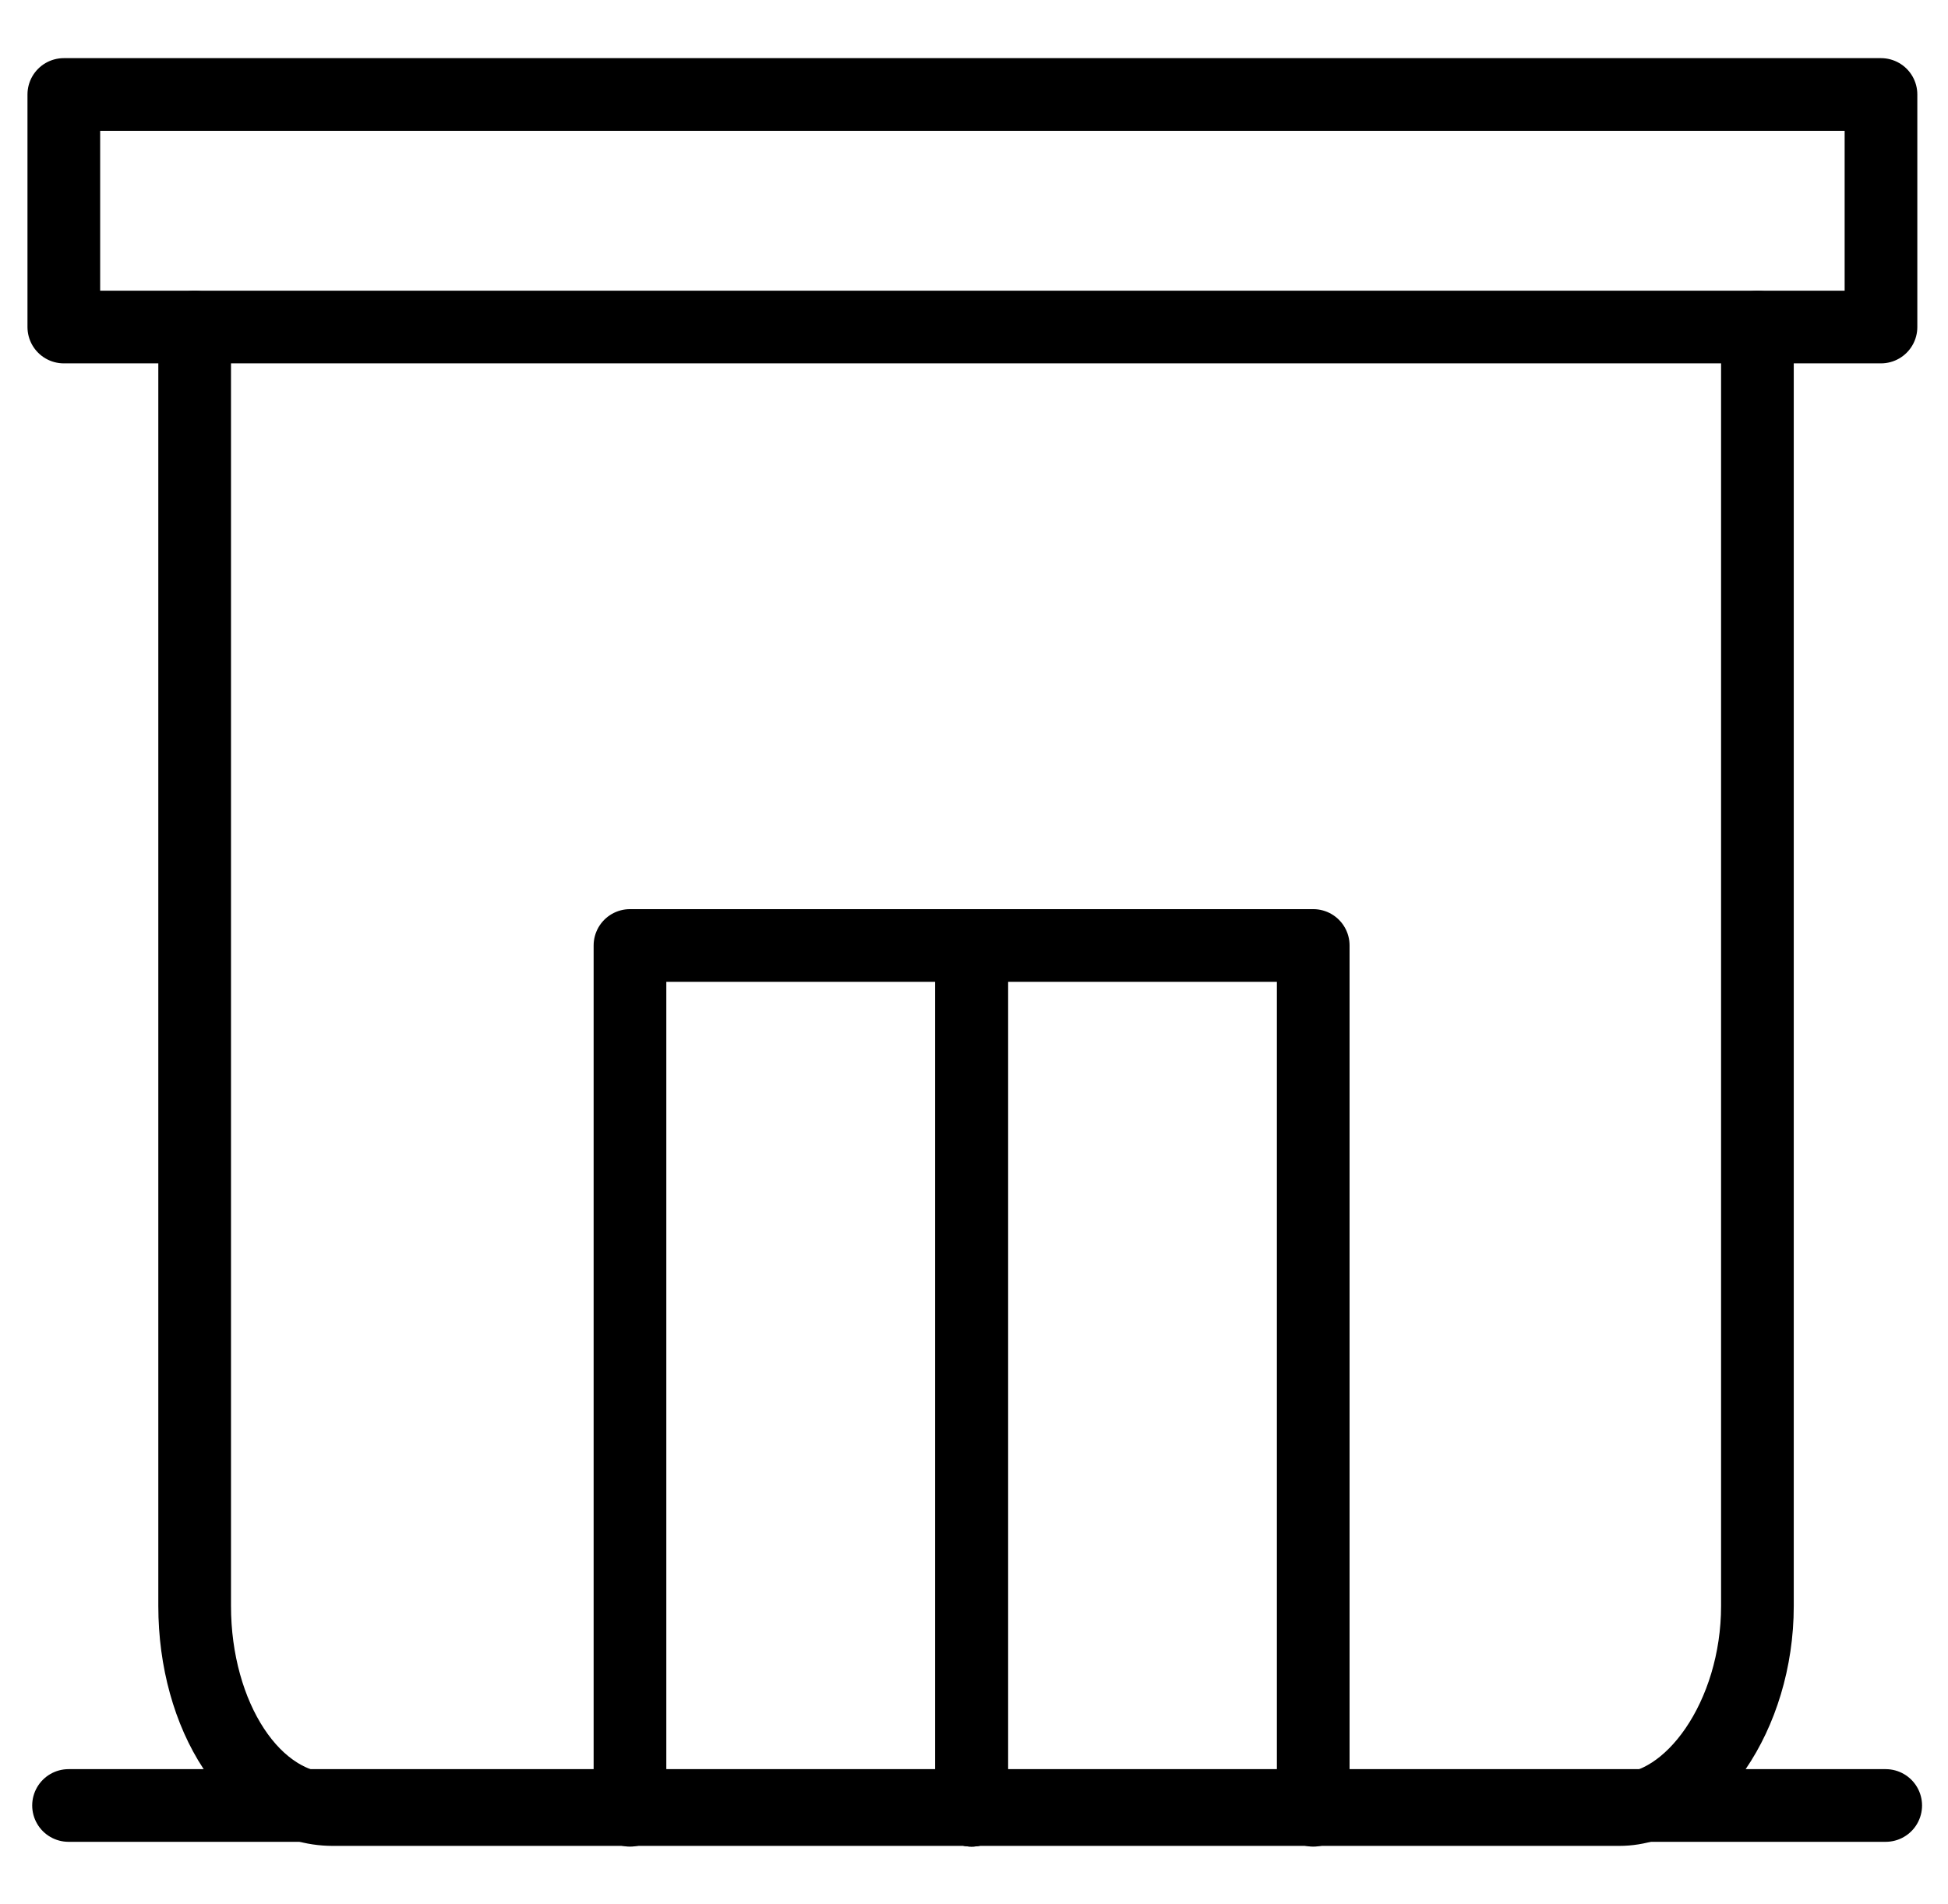 <?xml version="1.0" encoding="utf-8"?>
<!-- Generator: Adobe Illustrator 25.1.0, SVG Export Plug-In . SVG Version: 6.00 Build 0)  -->
<svg version="1.1" id="Layer_1" xmlns="http://www.w3.org/2000/svg" xmlns:xlink="http://www.w3.org/1999/xlink" x="0px" y="0px"
	 viewBox="0 0 26.8 26.2" style="enable-background:new 0 0 26.8 26.2;" xml:space="preserve">
<style type="text/css">
	.st0{fill:none;stroke:#000000;stroke-linecap:round;stroke-linejoin:round;}
</style>
<g id="ACla9p_1_">
	<g>
		<path d="M2534.5,1022.6c-1,57.3-19,108.3-56,152.4c-4.2,5-8.6,9.7-13.2,14.2c-128.1,128.1-256.2,256.2-384.3,384.3
			c-5.8,5.8-5.1,6.3-11.5,0c-126.7-126.7-253.3-253.4-380-380c-28.7-28.7-50.1-62-62.2-101c-8.7-27.9-12.1-56.4-10.2-85.4
			c3-46.4,18.1-88.6,45.9-125.9c36.1-48.3,83.8-78.9,142.9-91.5c13.4-2.9,26.9-4.2,40.7-4.7c27.2-0.9,53.8,2.8,79.7,11
			c29.6,9.4,56.3,24.2,80.1,44.1c12,10,22.4,21.5,33.5,32.3c10.4,10.2,20.7,20.6,31,31c4.5,4.5,4.5,4.5,9.1-0.2
			c13.5-13.5,26.9-26.9,40.4-40.4c12.7-12.7,25.8-24.9,40.6-35.2c30.7-21.4,64.6-34.8,101.6-40.4c11.4-1.7,22.8-2.6,34.2-2.6
			c32.7,0.2,64.2,6.3,94.3,19.4c29,12.6,54.7,30.1,76.6,52.9c36.1,37.6,57.7,82.3,64.7,134C2533.7,1001.5,2534.6,1012,2534.5,1022.6
			z"/>
	</g>
</g>
<g>
	<path d="M1298.5-1158c4.7,5,7,11.3,7,18.9c0,8.2-2.7,15.1-7.9,20.7c-5.3,5.6-12,8.4-20,8.4c-8.8,0-16-3.2-21.6-9.6
		c-5.6-6.4-8.4-15.5-8.4-27.3c0-12,2.1-23,6.3-32.9s10.5-19.1,18.9-27.8c2.8-3,6.2-4.5,10.2-4.5c4,0,7.5,1.4,10.5,4
		c3,2.7,4.5,5.8,4.5,9.2c0,3.2-1.2,6-3.6,8.4c-7.2,7.6-12,15.6-14.4,24C1287.7-1165.8,1293.8-1163,1298.5-1158z M1365.4-1158
		c4.7,5,7,11.3,7,18.9c0,8.2-2.7,15.1-8,20.7c-5.3,5.6-12,8.4-20,8.4c-8.8,0-16-3.2-21.6-9.6c-5.6-6.4-8.4-15.5-8.4-27.3
		c0-12,2.1-23,6.3-32.9c4.2-9.9,10.5-19.1,18.9-27.8c2.8-3,6.2-4.5,10.2-4.5c4,0,7.5,1.4,10.5,4c3,2.7,4.5,5.8,4.5,9.2
		c0,3.2-1.2,6-3.6,8.4c-7.2,7.6-12,15.6-14.4,24C1354.6-1165.8,1360.7-1163,1365.4-1158z"/>
	<path d="M1445.8-1202.4c5.5,6.4,8.2,15.5,8.2,27.3c0,12-2.1,23-6.3,32.9s-10.4,19.2-18.6,27.8c-3,3-6.5,4.5-10.5,4.5
		c-4,0-7.5-1.4-10.5-4c-3-2.7-4.5-5.7-4.5-9.2c0-3.2,1.3-6.1,3.9-8.7c7-7.4,11.7-15.3,14.1-23.7c-7.6-0.6-13.8-3.4-18.5-8.4
		c-4.7-5-7-11.3-7-18.9c0-8.2,2.7-15.1,8.1-20.7c5.4-5.6,12.1-8.4,20.1-8.4C1433.2-1212,1440.3-1208.8,1445.8-1202.4z
		 M1512.7-1202.4c5.5,6.4,8.2,15.5,8.2,27.3c0,12-2.1,23-6.3,32.9s-10.4,19.2-18.6,27.8c-3,3-6.5,4.5-10.5,4.5c-4,0-7.5-1.4-10.5-4
		c-3-2.7-4.5-5.7-4.5-9.2c0-3.2,1.3-6.1,3.9-8.7c7-7.4,11.7-15.3,14.1-23.7c-7.6-0.6-13.8-3.4-18.4-8.4c-4.7-5-7.1-11.3-7.1-18.9
		c0-8.2,2.7-15.1,8.1-20.7c5.4-5.6,12.1-8.4,20.1-8.4C1500.1-1212,1507.2-1208.8,1512.7-1202.4z"/>
</g>
<g id="Group_14" transform="translate(-28.057 1.244)">
	<g id="Group_11" transform="translate(35.435 2.256)">
		<path id="Path_9" class="st0" d="M-4.7,1v17.6c0,1.5,0.8,2.8,1.9,2.8h17.7c1,0,1.9-1.3,1.9-2.8V1"/>
		<path id="Path_10" class="st0" d="M-6.5-2.2h25V1h-25V-2.2z"/>
		<g id="Group_10" transform="translate(39.389 59.51)">
			<path id="Path_11" class="st0" d="M-38.1-38.1V-50h4.7v11.9"/>
			<path id="Path_12" class="st0" d="M-33.4-38.1V-50h4.7v11.9"/>
		</g>
	</g>
	<line id="Line_3" class="st0" x1="29" y1="23.6" x2="54" y2="23.6"/>
</g>
</svg>

